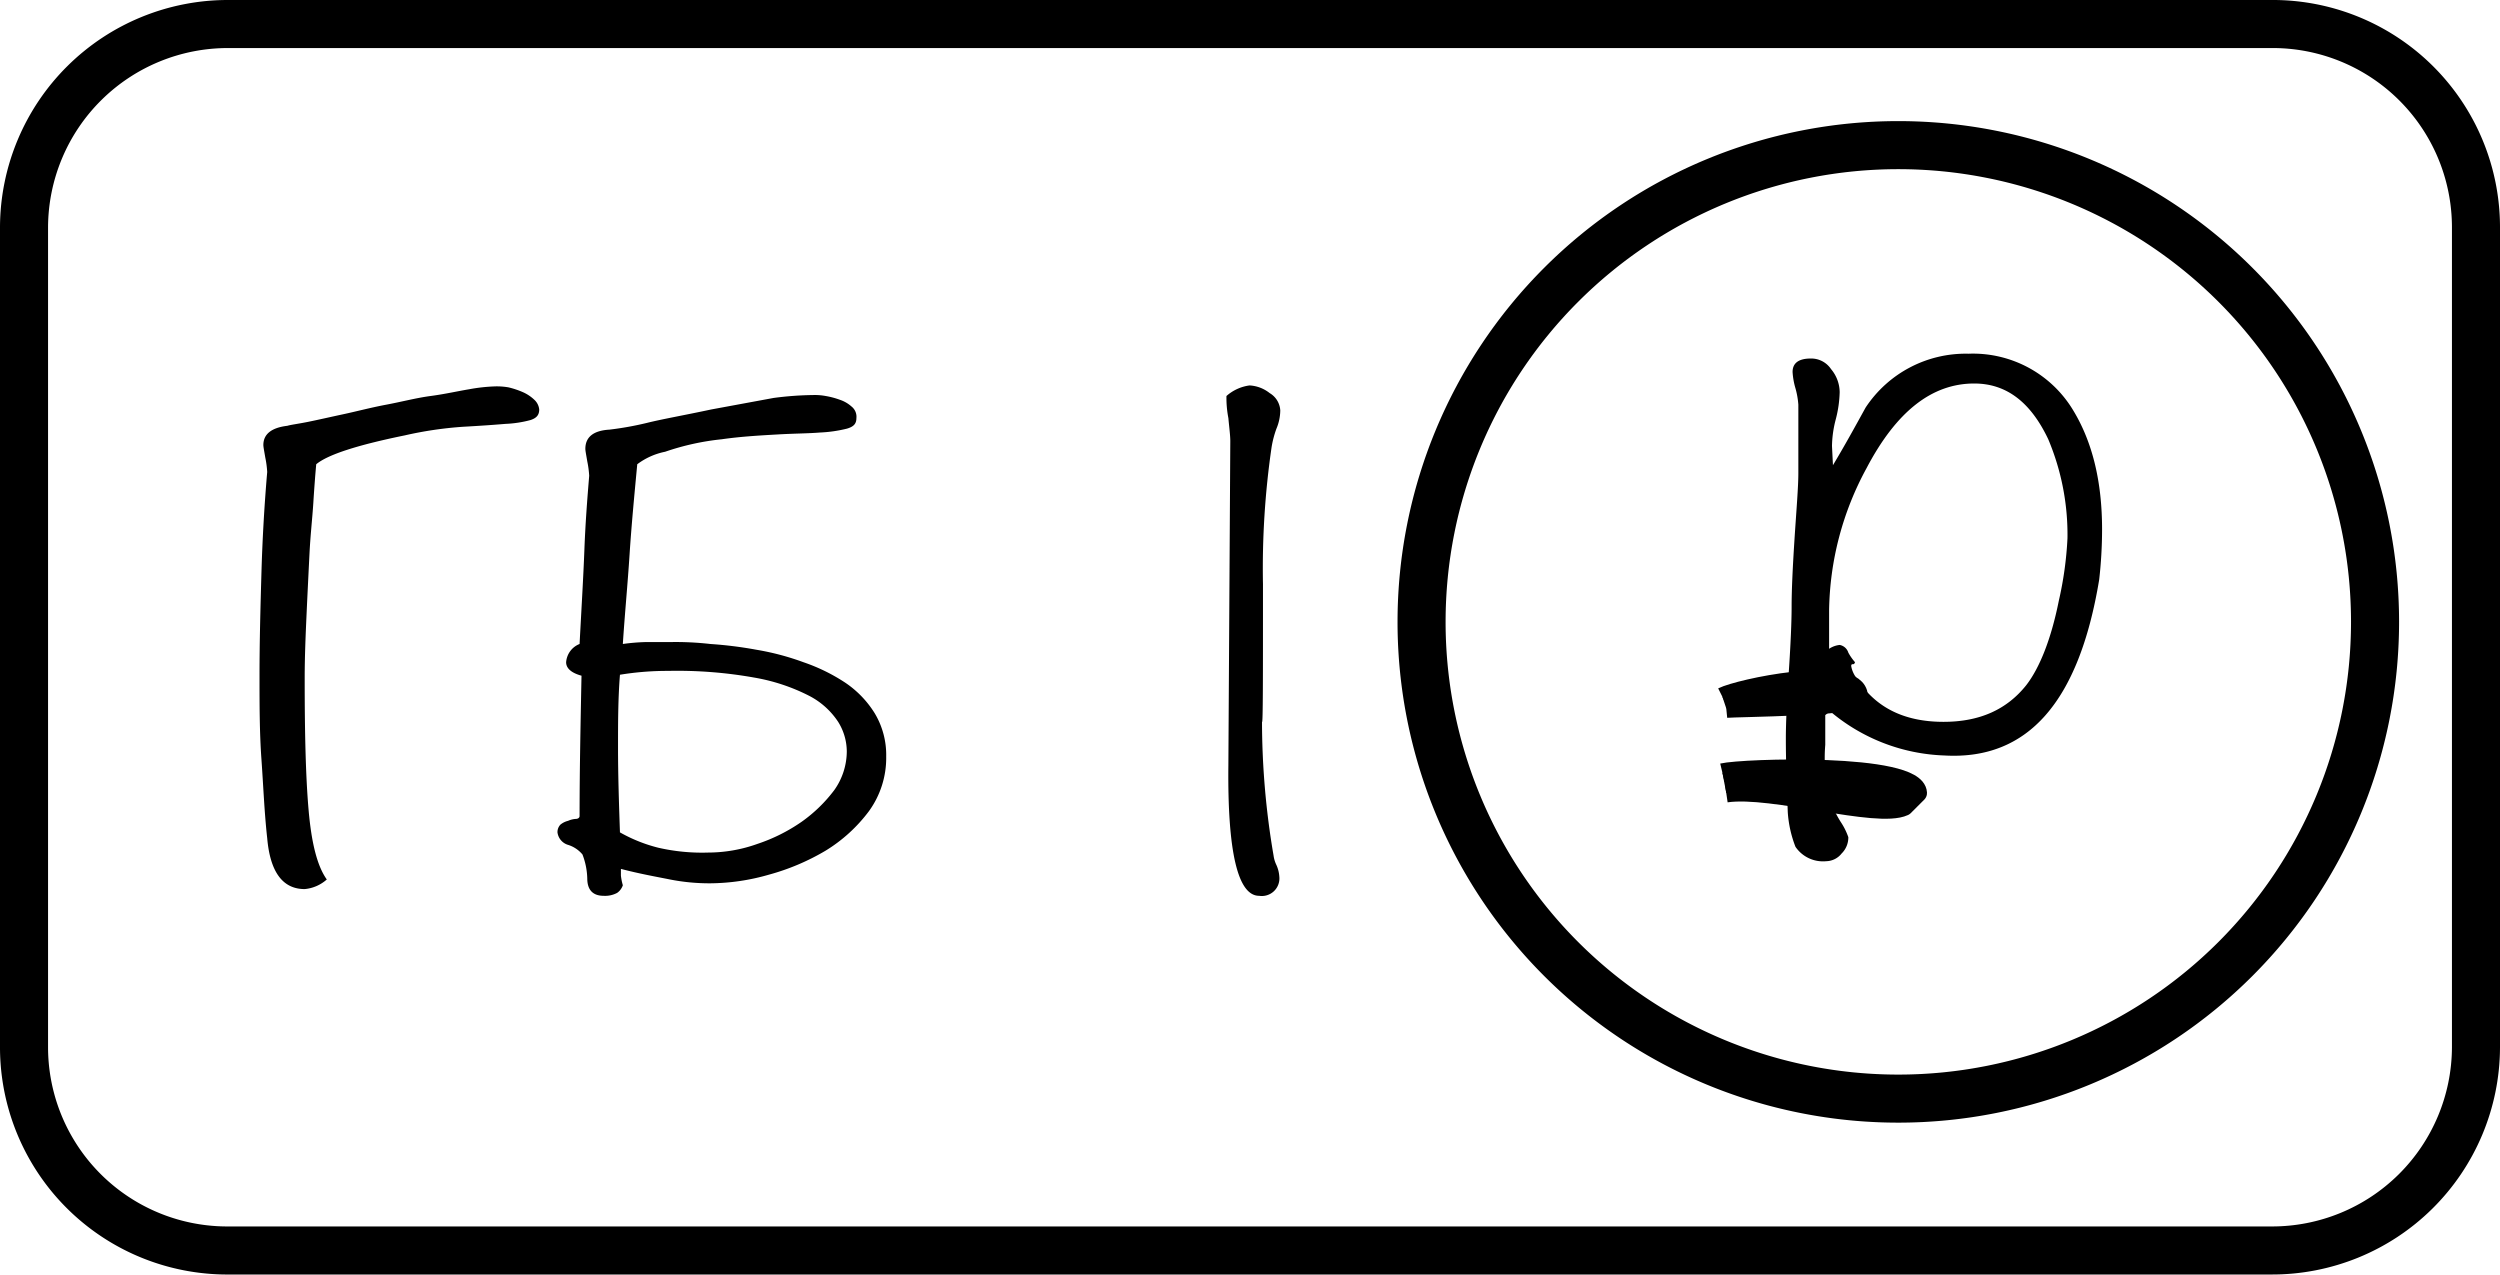 <?xml version="1.0" encoding="UTF-8"?> <svg xmlns="http://www.w3.org/2000/svg" viewBox="0 0 260.1 132.6"> <defs> <style>.cls-1,.cls-2{fill:none;stroke-width:5px;}.cls-1,.cls-2,.cls-4{stroke:#000;stroke-linejoin:round;}.cls-2{stroke-linecap:round;}.cls-3,.cls-4{fill-rule:evenodd;}.cls-4{stroke-width:1.97px;}</style> </defs> <title>memory-price</title> <g id="Слой_2" data-name="Слой 2"> <g id="Слой_1-2" data-name="Слой 1"> <path class="cls-1" d="M23.8,2.5H236.3a21.15,21.15,0,0,1,21.3,21.1V109a21.21,21.21,0,0,1-21.3,21.1H23.8A21.15,21.15,0,0,1,2.5,109V23.6A21.21,21.21,0,0,1,23.8,2.5Z"></path> <path class="cls-2" d="M147.9,64.7a49.6,49.6,0,1,1,49.6,49.6A49.59,49.59,0,0,1,147.9,64.7Z"></path> <path class="cls-3" d="M218.4,60.3C216.3,73,211,79.1,202.3,78.6A19.41,19.41,0,0,1,190.4,74l-.5.4v3.1a16,16,0,0,0,.8,6.5,12.3,12.3,0,0,0,.8,1.5,7,7,0,0,1,.8,1.6,2.34,2.34,0,0,1-.7,1.7,2.09,2.09,0,0,1-1.6.8,3.46,3.46,0,0,1-3.2-1.5,12.09,12.09,0,0,1-.8-3.6c-.1-2.6-.2-5.1-.2-7.7,0-1.5.1-3.8.3-6.8s.3-5.3.3-6.9.1-3.9.3-7,.4-5.4.4-6.9V42.1a8.57,8.57,0,0,0-.3-1.7,7.55,7.55,0,0,1-.3-1.7c0-.9.6-1.4,1.9-1.4a2.48,2.48,0,0,1,2.1,1.1,3.78,3.78,0,0,1,.9,2.4,12.25,12.25,0,0,1-.4,2.8,11.59,11.59,0,0,0-.4,2.8l.1,2c1.2-2,2.3-4,3.4-6a12.48,12.48,0,0,1,10.7-5.6,12.16,12.16,0,0,1,10.9,5.9c2,3.3,3,7.4,3,12.4A46.66,46.66,0,0,1,218.4,60.3ZM215.1,56a25.57,25.57,0,0,0-2-10.3c-1.8-3.8-4.3-5.8-7.7-5.8-4.4,0-8.1,2.9-11.2,8.8a31.8,31.8,0,0,0-3.9,14.8v4a2.43,2.43,0,0,1,1.1-.4,1.16,1.16,0,0,1,.9.8,5.34,5.34,0,0,0,.7,1c-.1.2-.1.2-.2.2s-.2,0-.2.2a2.77,2.77,0,0,0,.6,1.3q2.85,4.5,9,4.5c3.8,0,6.6-1.3,8.6-3.8,1.4-1.8,2.6-4.8,3.4-8.8A37,37,0,0,0,215.1,56Z"></path> <path class="cls-3" d="M32.9,48.3c-.1,1.1-.2,2.4-.3,4s-.3,3.3-.4,5.3-.2,4-.3,6.2-.2,4.5-.2,6.8c0,5.6.1,10.1.4,13.6s.9,5.9,1.9,7.3a4,4,0,0,1-2.3,1c-2.3,0-3.6-1.8-3.9-5.3-.3-2.7-.4-5.4-.6-8.2s-.2-5.7-.2-8.7c0-3.6.1-7.2.2-10.7s.3-7,.6-10.5a10.4,10.4,0,0,0-.2-1.5c-.1-.6-.2-1.1-.2-1.3,0-1.1.8-1.8,2.5-2,.3-.1,1.1-.2,2.1-.4s2.3-.5,3.7-.8,2.9-.7,4.5-1,3.1-.7,4.6-.9,2.8-.5,4-.7a18,18,0,0,1,2.7-.3,7.08,7.08,0,0,1,1.4.1,8.8,8.8,0,0,1,1.5.5,4.18,4.18,0,0,1,1.2.8,1.59,1.59,0,0,1,.5,1c0,.6-.3.9-.9,1.1a11.84,11.84,0,0,1-2.6.4c-1.2.1-2.6.2-4.4.3a39.15,39.15,0,0,0-6.1.9C37.2,46.3,34.1,47.3,32.9,48.3Z"></path> <path class="cls-3" d="M66.3,48.3c-.3,3.2-.6,6.3-.8,9.4s-.5,6.2-.7,9.3a21.16,21.16,0,0,1,2.4-.2h2.6a31.78,31.78,0,0,1,4.1.2,41.94,41.94,0,0,1,4.8.6,27.2,27.2,0,0,1,4.9,1.3A19.09,19.09,0,0,1,87.9,71,10.5,10.5,0,0,1,91,74.2a8.41,8.41,0,0,1,1.2,4.5,9.44,9.44,0,0,1-1.8,5.7,16.11,16.11,0,0,1-4.5,4.1A23.81,23.81,0,0,1,80,91a22.53,22.53,0,0,1-6.1.9,21.23,21.23,0,0,1-4.2-.4c-1.5-.3-3.2-.6-5.1-1.1v.7a5.76,5.76,0,0,0,.2,1,1.56,1.56,0,0,1-.6.8,2.65,2.65,0,0,1-1.4.3c-1.1,0-1.7-.6-1.7-1.8a7.44,7.44,0,0,0-.5-2.5,3.18,3.18,0,0,0-1.5-1A1.56,1.56,0,0,1,58,86.6a1.14,1.14,0,0,1,.3-.8,2,2,0,0,1,.8-.4,2.35,2.35,0,0,1,.8-.2c.2,0,.4-.1.4-.3,0-4.7.1-9.5.2-14.6-1.1-.3-1.6-.8-1.6-1.4A2.21,2.21,0,0,1,60.3,67c.2-3.8.4-7.1.5-9.8s.3-5.3.5-7.7a10.4,10.4,0,0,0-.2-1.5c-.1-.6-.2-1.1-.2-1.3,0-1.2.8-1.9,2.5-2a33.16,33.16,0,0,0,3.9-.7c1.6-.4,3.9-.8,6.7-1.4l6.5-1.2a34.29,34.29,0,0,1,4.1-.3,6.15,6.15,0,0,1,1.3.1,8.33,8.33,0,0,1,1.5.4,3.46,3.46,0,0,1,1.2.7,1.35,1.35,0,0,1,.5,1.2c0,.6-.3.9-1,1.1a14.2,14.2,0,0,1-2.8.4c-1.2.1-2.7.1-4.4.2s-3.7.2-5.8.5A26.39,26.39,0,0,0,69.2,47,7.15,7.15,0,0,0,66.3,48.3ZM88.1,78.2a5.86,5.86,0,0,0-.9-3.1,8,8,0,0,0-3-2.7,19.92,19.92,0,0,0-5.7-1.9,45.61,45.61,0,0,0-9-.7,30.45,30.45,0,0,0-5,.4c-.2,2.5-.2,5-.2,7.6,0,2.9.1,5.9.2,8.8a15.92,15.92,0,0,0,4,1.6,20.39,20.39,0,0,0,5.2.5,15.24,15.24,0,0,0,5.1-.9,18,18,0,0,0,4.6-2.3,15.29,15.29,0,0,0,3.4-3.3A7,7,0,0,0,88.1,78.2Z"></path> <path class="cls-3" d="M133.1,91.2a1.83,1.83,0,0,1-2.1,2c-2.2,0-3.3-4.5-3.2-13.6l.2-33.7c0-.6-.1-1.3-.2-2.4a11.11,11.11,0,0,1-.2-2.3,4.53,4.53,0,0,1,2.4-1.1,3.68,3.68,0,0,1,2.1.8,2.24,2.24,0,0,1,1.1,1.8,5,5,0,0,1-.4,1.9,10.57,10.57,0,0,0-.5,1.9,87.49,87.49,0,0,0-.9,14.3c0,9.8,0,14.6-.1,14.3A82.72,82.72,0,0,0,132.5,89a3.26,3.26,0,0,0,.3,1A3.46,3.46,0,0,1,133.1,91.2Z"></path> <path class="cls-4" d="M179.2,80.4c2.1-.5,20.1-1.1,20.3,2.1l-1.4,1.4c-2.8,1.3-13.7-2.1-18.5-1.4"></path> <path class="cls-4" d="M179.2,72.5c1.8-.9,13.2-3.3,14.1-.4l-.4.5c.6.9-12.3,1-13.3,1.1"></path> </g> </g> </svg> 